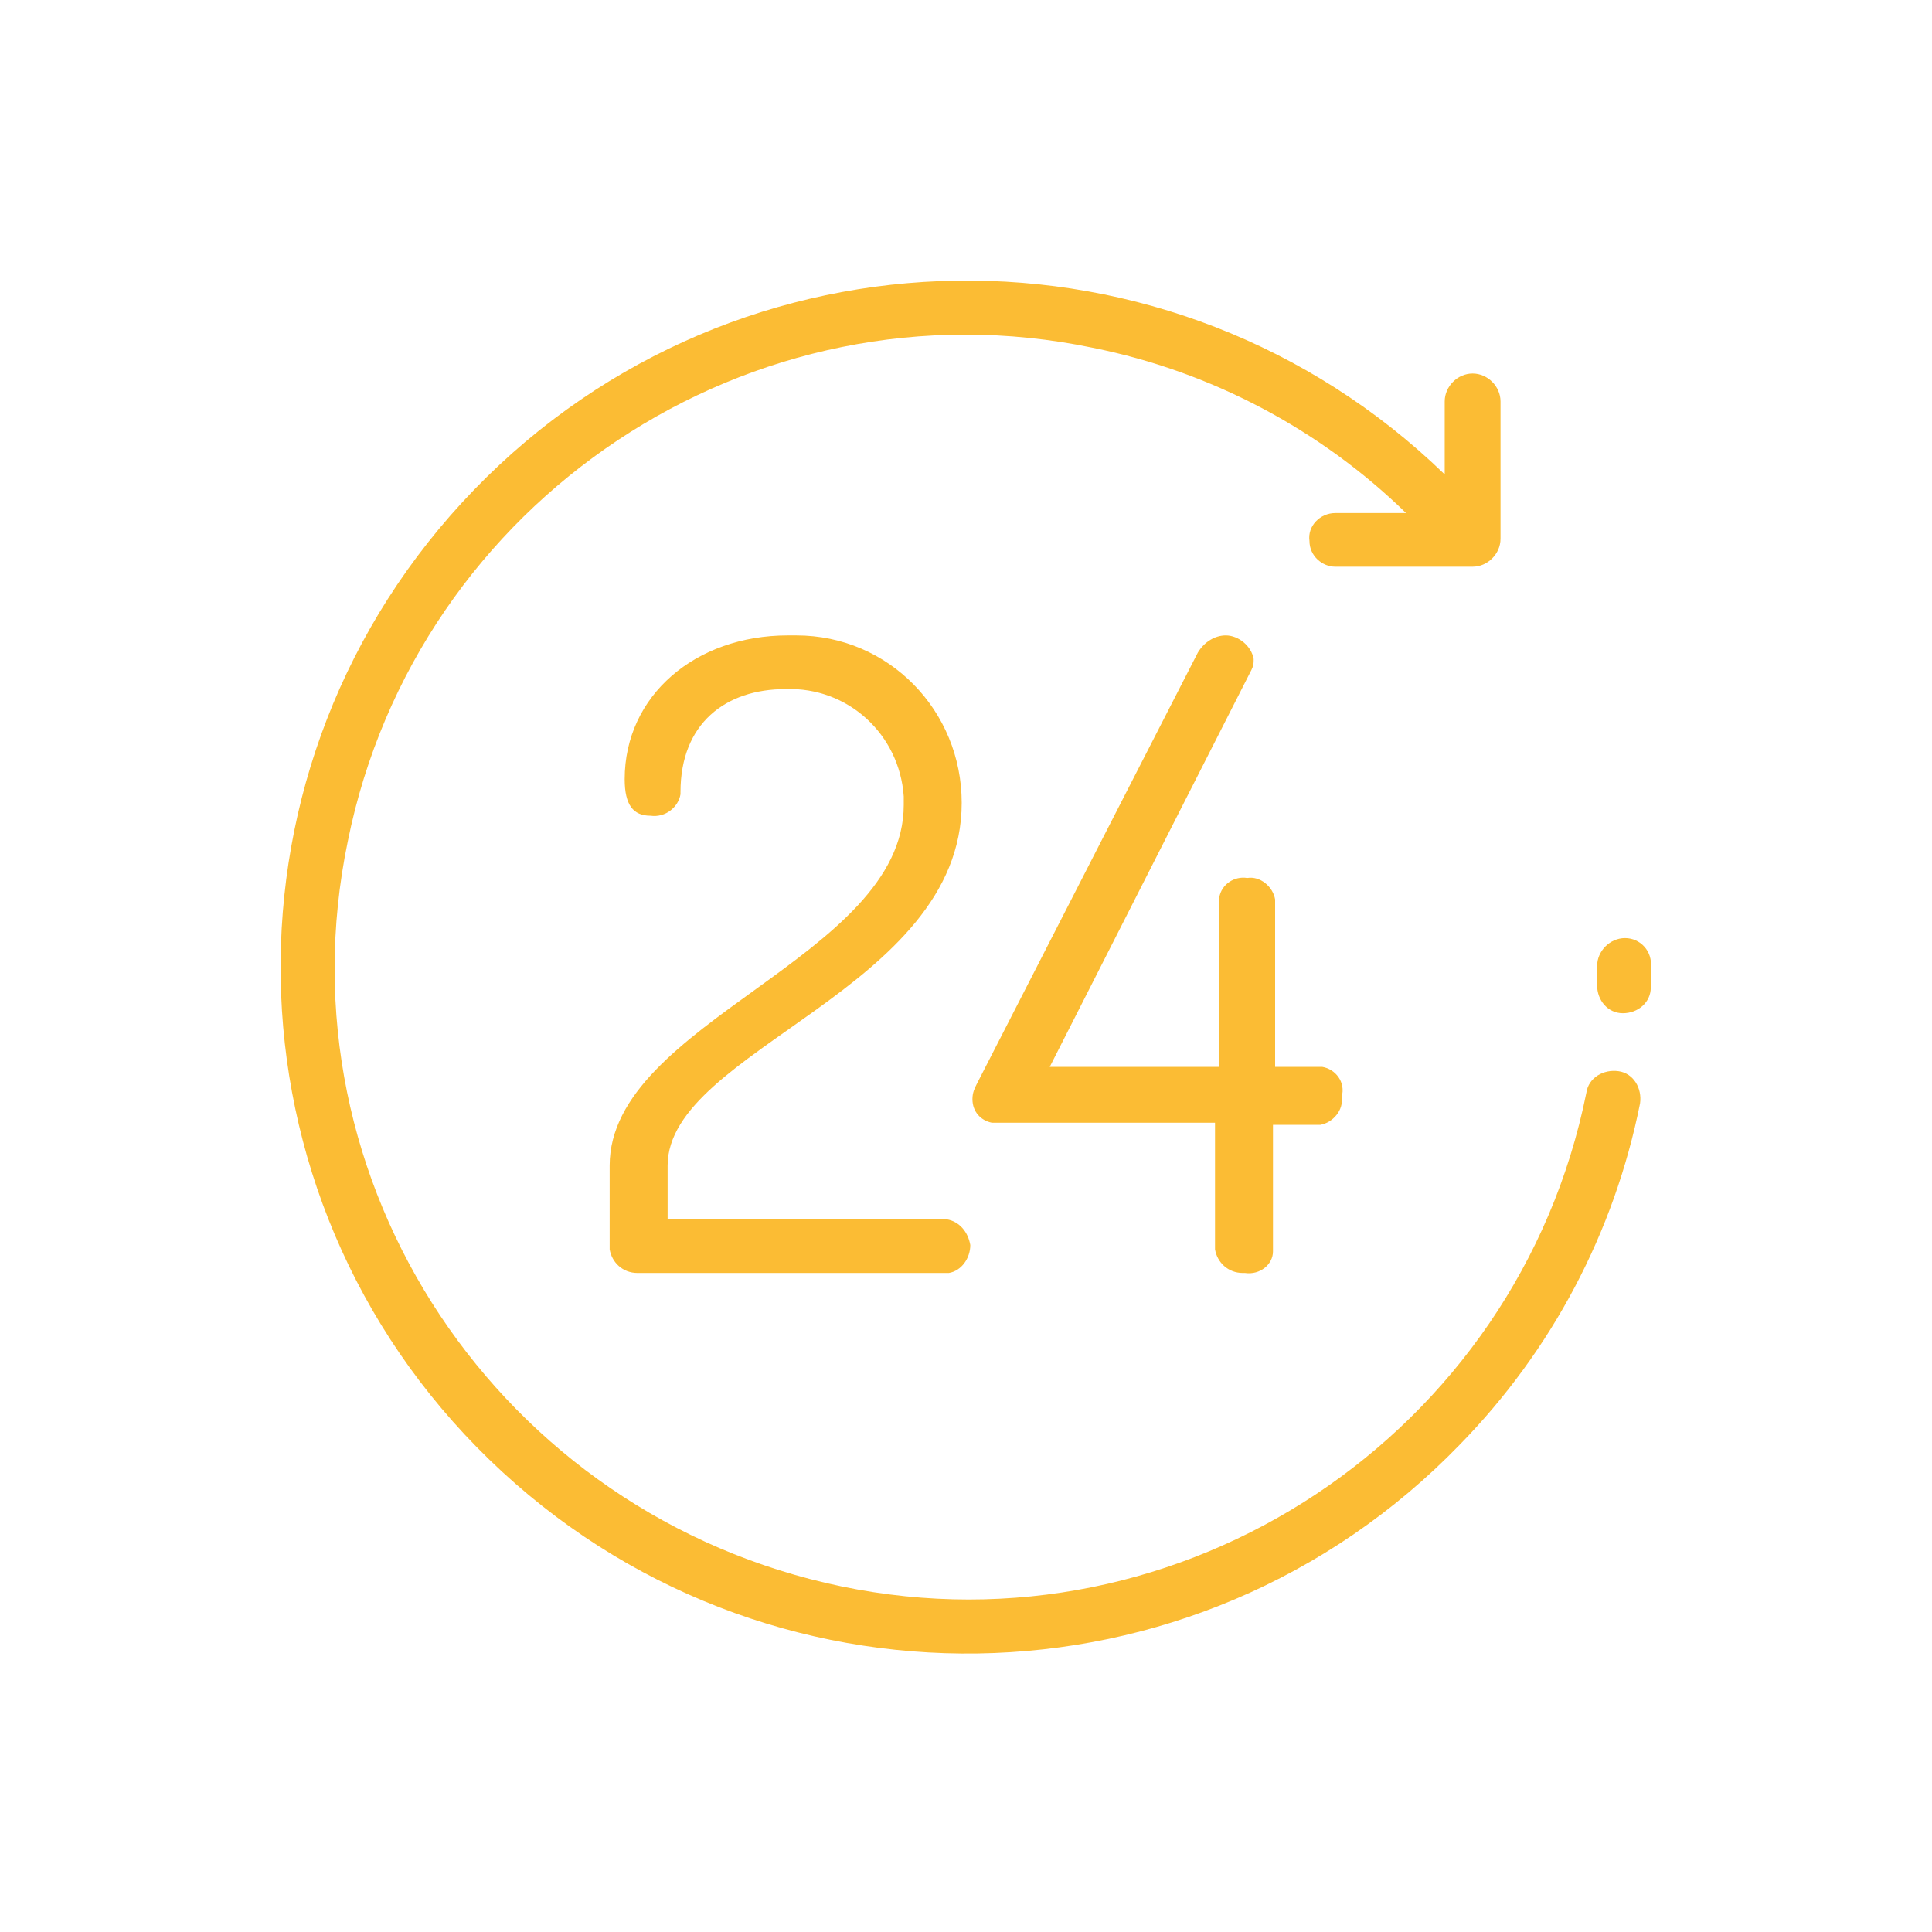 <?xml version="1.0" encoding="UTF-8"?> <svg xmlns="http://www.w3.org/2000/svg" xmlns:xlink="http://www.w3.org/1999/xlink" version="1.1" id="Layer_1" x="0px" y="0px" viewBox="0 0 90 90" style="enable-background:new 0 0 90 90;" xml:space="preserve"> <style type="text/css"> .st0{fill-rule:evenodd;clip-rule:evenodd;fill:#FBBC34;} </style> <path id="_24-hours" class="st0" d="M75.4,49.9c-0.7-0.1-1.4,0.3-1.5,1c0,0,0,0,0,0c-3.2,15.9-18.8,26.3-34.7,23s-26.3-18.8-23-34.7 c3.2-15.9,18.8-26.3,34.7-23c5.5,1.1,10.6,3.8,14.6,7.7h-3.3c-0.7,0-1.3,0.6-1.2,1.3c0,0.7,0.6,1.2,1.2,1.2h6.4 c0.7,0,1.3-0.6,1.3-1.3v-6.4c0-0.7-0.6-1.3-1.3-1.3s-1.3,0.6-1.3,1.3v3.4c-12.7-12.3-32.9-12-45.2,0.7s-12,32.9,0.7,45.2 s32.9,12,45.2-0.7c4.3-4.4,7.2-9.9,8.4-15.9C76.5,50.7,76.1,50,75.4,49.9z M75.7,43.7c-0.7,0-1.3,0.6-1.3,1.3c0,0,0,0,0,0 c0,0.3,0,0.6,0,0.9c0,0.7,0.5,1.3,1.2,1.3c0,0,0,0,0,0h0c0.7,0,1.3-0.5,1.3-1.2c0-0.3,0-0.6,0-0.9C77,44.3,76.4,43.7,75.7,43.7z M44.1,56.8h-13v-2.5c0-5.4,13.7-8.2,13.7-16.9c0-4.3-3.4-7.8-7.7-7.8c-0.1,0-0.2,0-0.4,0c-4.3,0-7.6,2.8-7.6,6.7 c0,1.2,0.4,1.7,1.2,1.7c0.7,0.1,1.3-0.4,1.4-1c0,0,0,0,0-0.1c0-3.2,2.1-4.8,4.9-4.8c2.9-0.1,5.3,2.1,5.5,5c0,0.1,0,0.3,0,0.4 c0,7.1-13.7,10.1-13.7,16.8v3.9c0.1,0.6,0.6,1.1,1.3,1.1h14.5c0.6-0.1,1-0.7,1-1.3C45.1,57.4,44.7,56.9,44.1,56.8z M61.6,49.7h-2.2 v-7.8c-0.1-0.6-0.7-1.1-1.3-1c0,0,0,0,0,0c-0.6-0.1-1.2,0.3-1.3,0.9c0,0,0,0,0,0.1v7.8h-7.9l9.4-18.5c0.1-0.2,0.1-0.3,0.1-0.5 c-0.1-0.6-0.7-1.1-1.3-1.1c-0.5,0-1,0.3-1.3,0.8L45.5,50.5c-0.1,0.2-0.2,0.4-0.2,0.7c0,0.6,0.4,1,0.9,1.1c0,0,0.1,0,0.1,0h10.3v5.9 c0.1,0.6,0.6,1.1,1.3,1.1c0,0,0,0,0.1,0c0.7,0.1,1.3-0.4,1.3-1c0,0,0,0,0,0v-5.9h2.2c0.6-0.1,1.1-0.7,1-1.3 C62.7,50.4,62.2,49.8,61.6,49.7C61.6,49.7,61.6,49.7,61.6,49.7L61.6,49.7z"></path> </svg> 